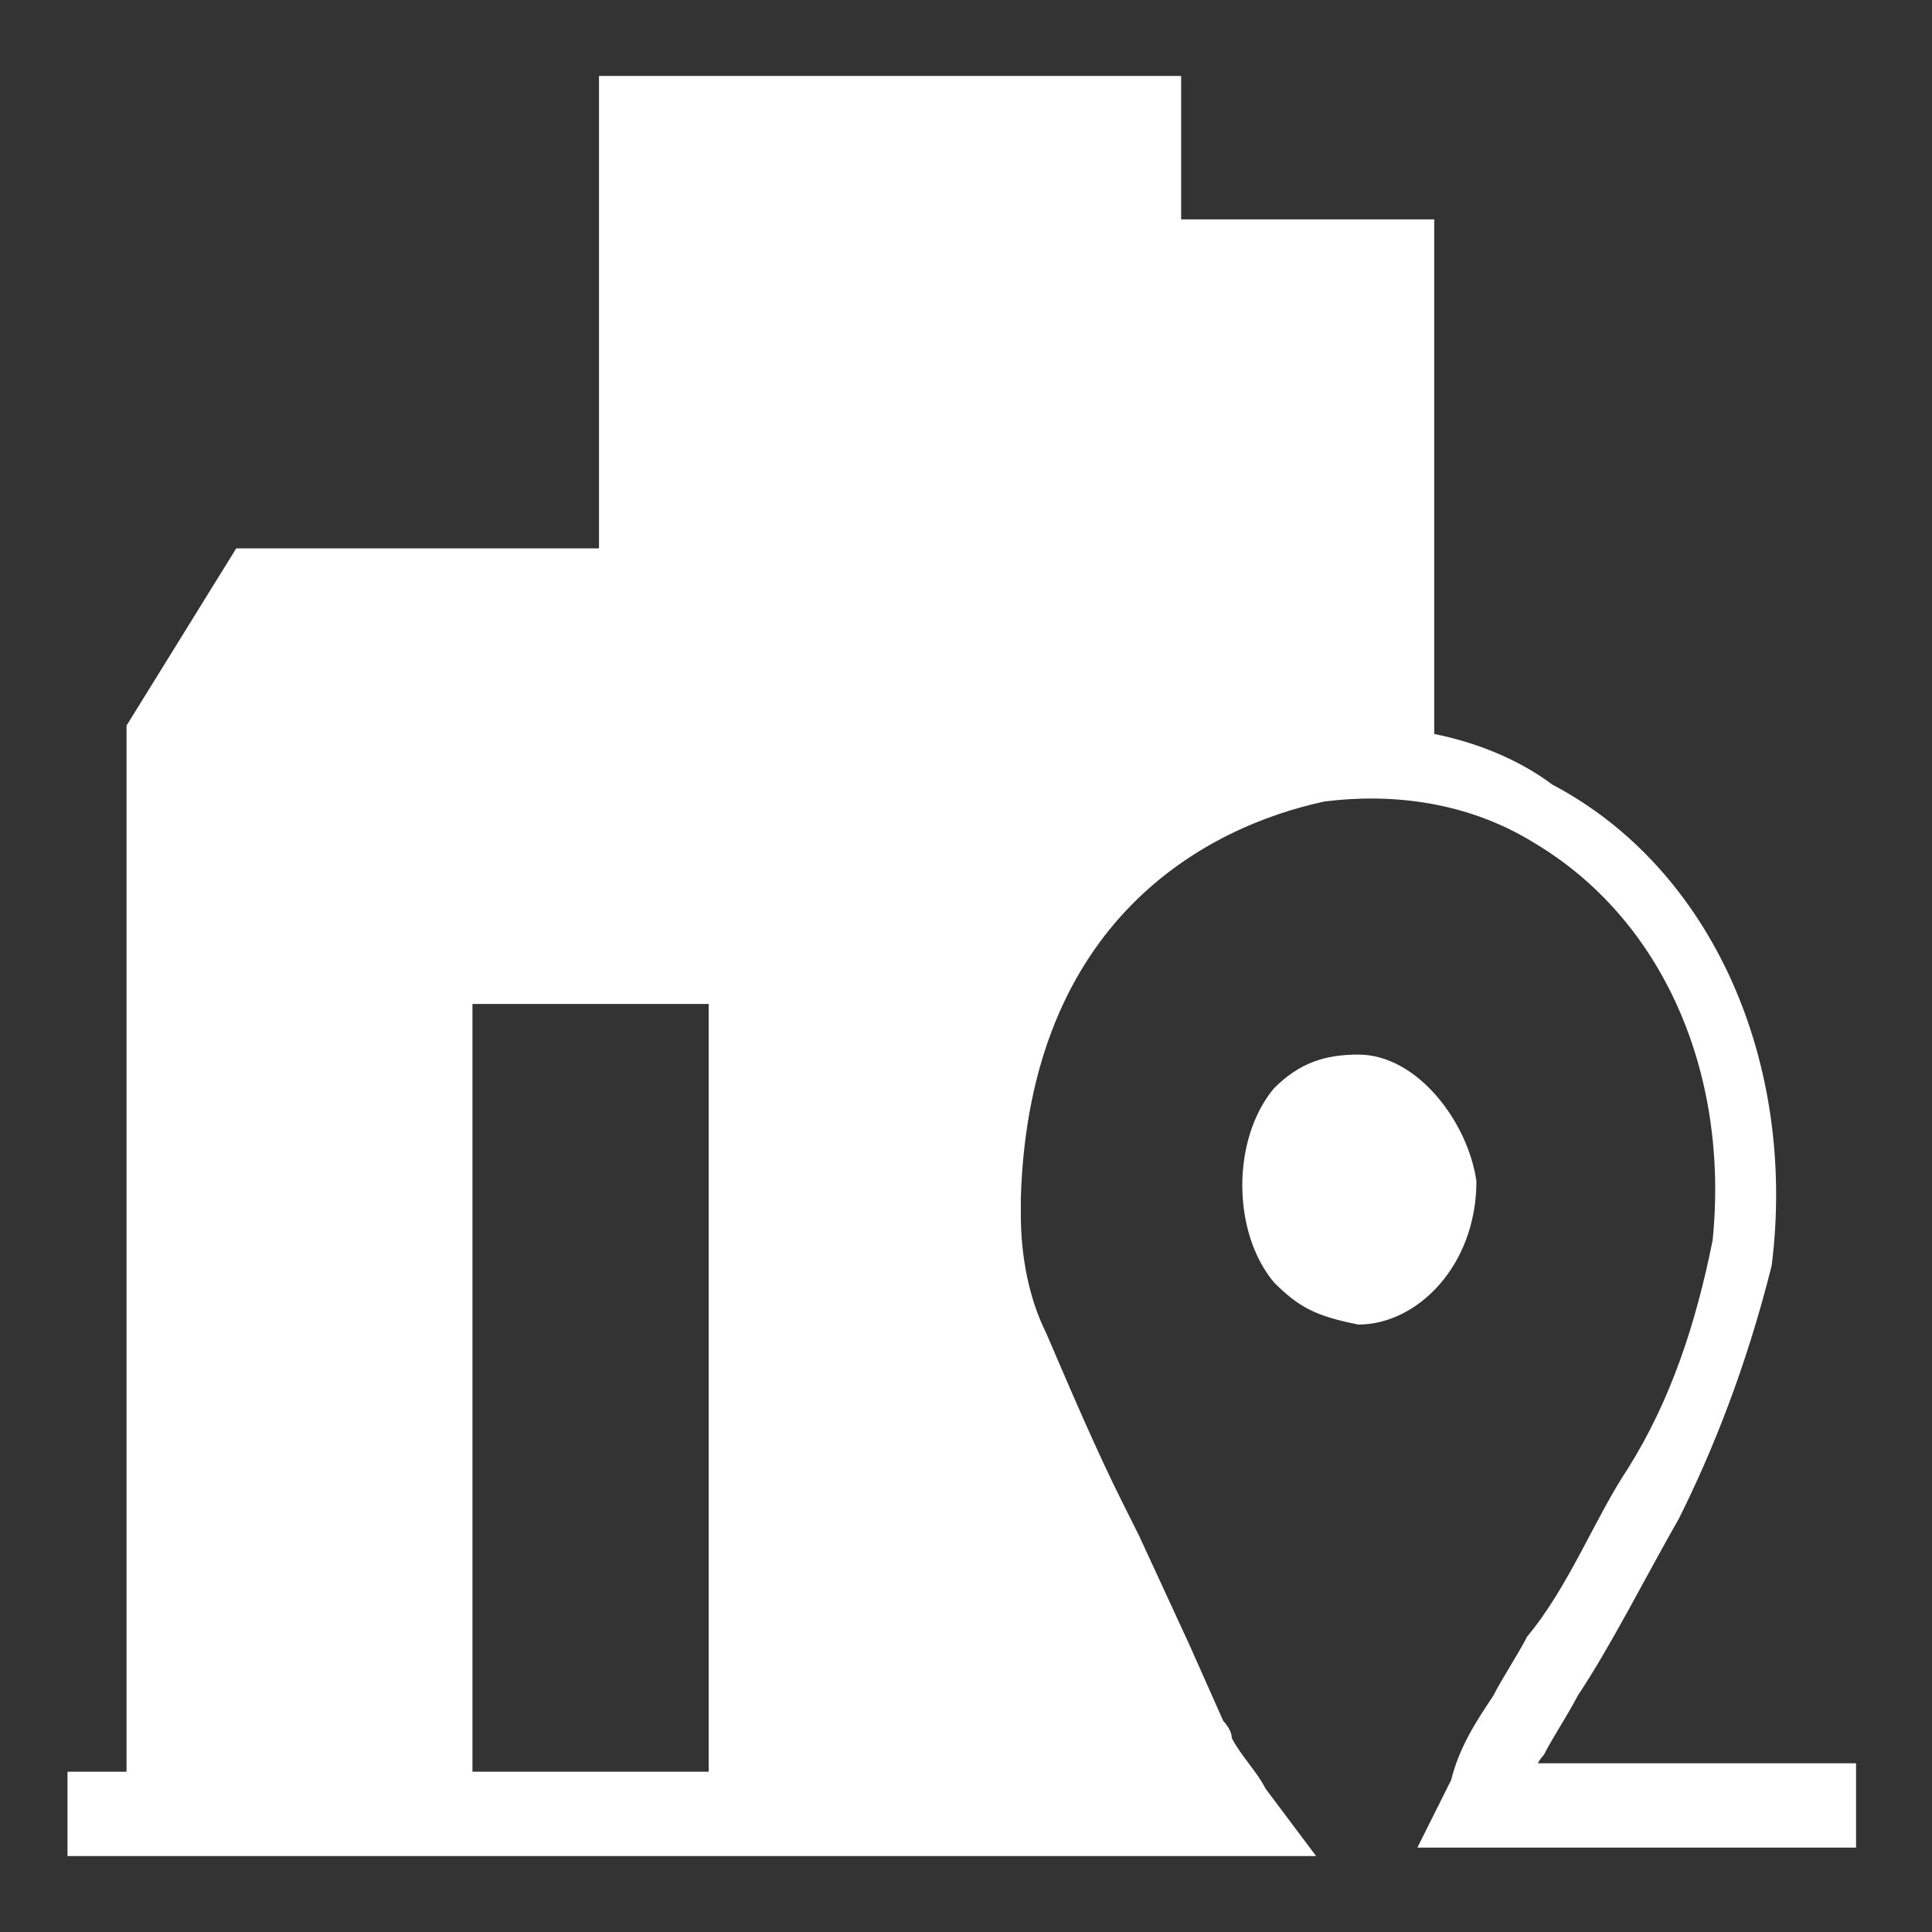 <svg xmlns="http://www.w3.org/2000/svg" xmlns:xlink="http://www.w3.org/1999/xlink" version="1.1" id="Layer_1" x="0px" y="0px" viewBox="0 0 22.9 22.9" style="enable-background:new 0 0 22.9 22.9;fill: white;" xml:space="preserve">
<rect x="0" y="0" width="22.9" height="22.9" fill="#333333" stroke="none"/>
<path d="M18.2,21c0-0.1,0.1-0.2,0.1-0.2c0.1-0.2,0.3-0.5,0.4-0.7c0.4-0.6,0.8-1.4,1.2-2.1c0.4-0.8,0.8-1.8,1.1-3l0,0  c0.3-2.4-0.7-4.7-2.6-5.7C18,9,17.5,8.8,17,8.7V2.6h-3V0.9H7.1v5.6H2.8L1.5,8.6V21H0.8v1h1.6h13.2L15,21.2c-0.1-0.2-0.3-0.4-0.4-0.6  c0-0.1-0.1-0.2-0.1-0.2l-0.4-0.9l-0.6-1.3l0,0l-0.2-0.4c-0.3-0.6-0.6-1.3-0.9-2c-0.2-0.4-0.3-0.9-0.3-1.4c0-0.1,0-0.1,0-0.2  c0.1-3.3,2.2-4.4,3.6-4.7c0.8-0.1,1.7,0,2.5,0.5c1.5,0.9,2.3,2.7,2.1,4.7c-0.2,1-0.5,1.9-1,2.7c-0.4,0.6-0.7,1.4-1.2,2  c-0.1,0.2-0.3,0.5-0.4,0.7c-0.2,0.3-0.4,0.6-0.5,1l-0.4,0.8H22v-1H18.2L18.2,21z M5.6,21v-9.1h2.8V21H5.6z"/>
<path d="M16.1,12.5c-0.4,0-0.7,0.1-1,0.4c-0.5,0.6-0.5,1.7,0,2.3c0.3,0.3,0.5,0.4,1,0.5c0.7,0,1.4-0.7,1.4-1.7  C17.4,13.3,16.8,12.5,16.1,12.5z"/>
</svg>